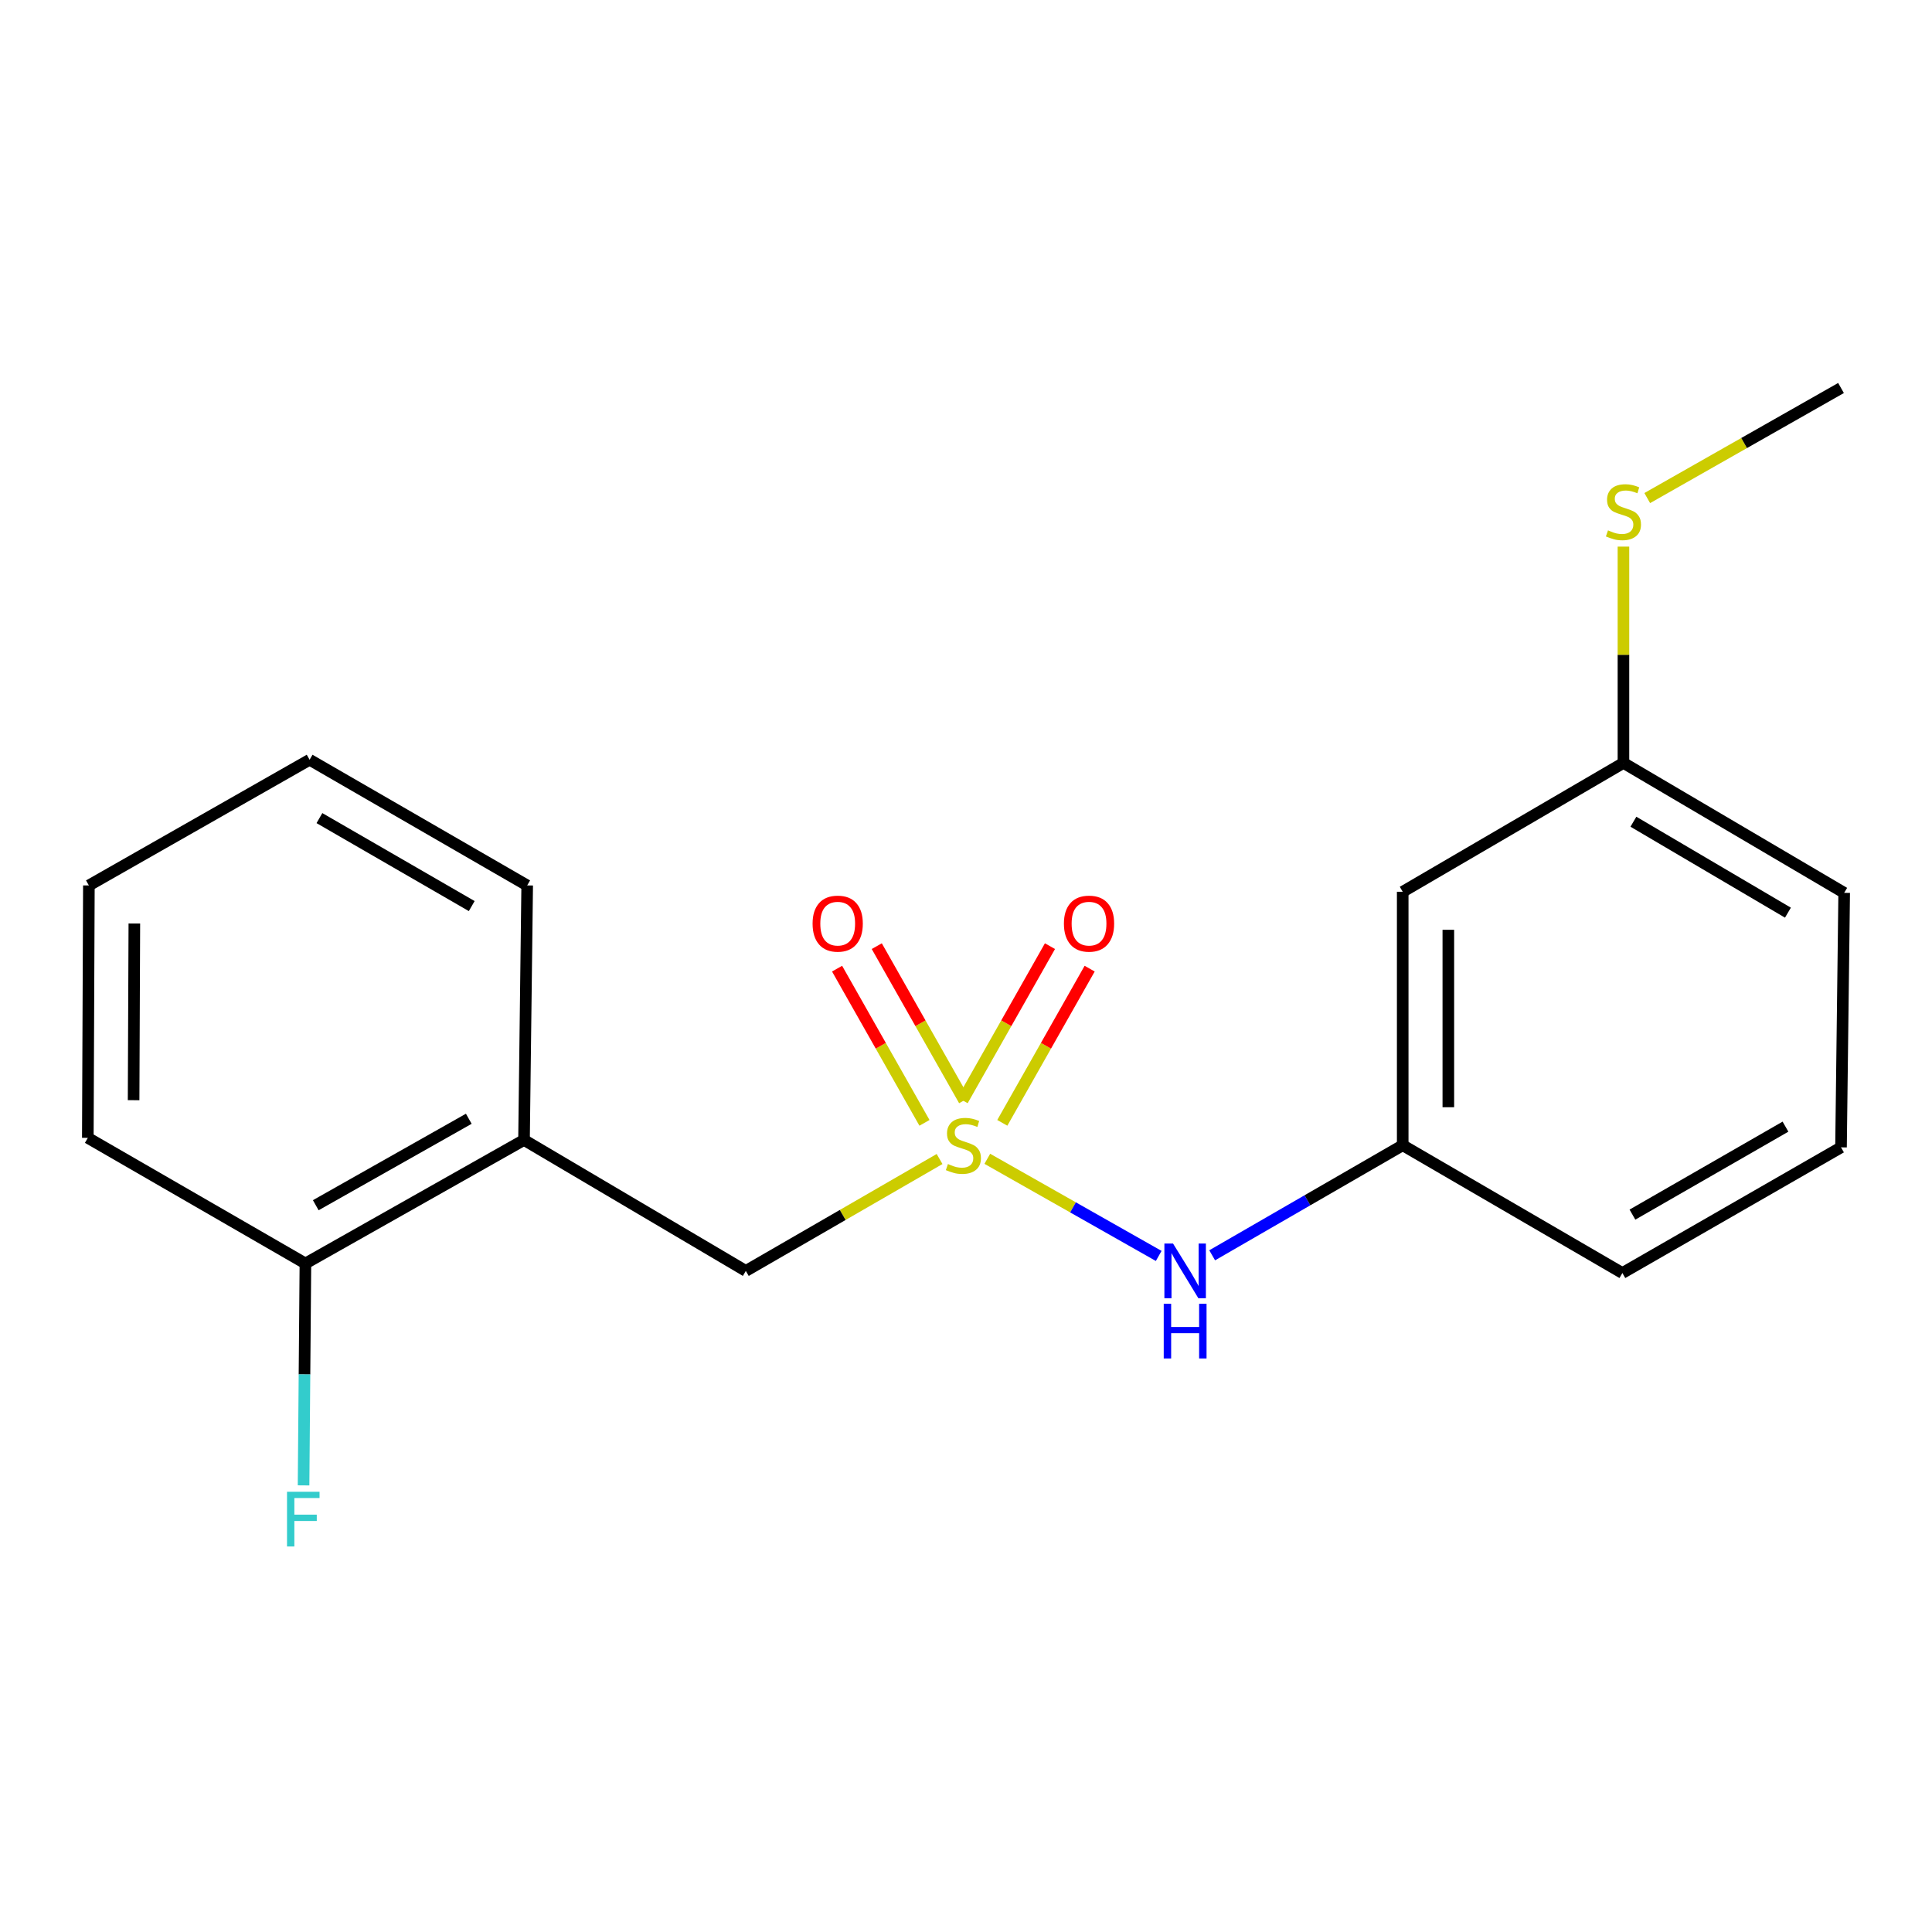 <?xml version='1.0' encoding='iso-8859-1'?>
<svg version='1.1' baseProfile='full'
              xmlns='http://www.w3.org/2000/svg'
                      xmlns:rdkit='http://www.rdkit.org/xml'
                      xmlns:xlink='http://www.w3.org/1999/xlink'
                  xml:space='preserve'
width='1000px' height='1000px' viewBox='0 0 1000 1000'>
<!-- END OF HEADER -->
<rect style='opacity:1.0;fill:#FFFFFF;stroke:none' width='1000' height='1000' x='0' y='0'> </rect>
<path class='bond-0' d='M 511.027,599.797 L 555.385,624.935' style='fill:none;fill-rule:evenodd;stroke:#CCCC00;stroke-width:6px;stroke-linecap:butt;stroke-linejoin:miter;stroke-opacity:1' />
<path class='bond-0' d='M 555.385,624.935 L 599.744,650.072' style='fill:none;fill-rule:evenodd;stroke:#0000FF;stroke-width:6px;stroke-linecap:butt;stroke-linejoin:miter;stroke-opacity:1' />
<path class='bond-1' d='M 486.318,599.905 L 436.177,628.865' style='fill:none;fill-rule:evenodd;stroke:#CCCC00;stroke-width:6px;stroke-linecap:butt;stroke-linejoin:miter;stroke-opacity:1' />
<path class='bond-1' d='M 436.177,628.865 L 386.036,657.826' style='fill:none;fill-rule:evenodd;stroke:#000000;stroke-width:6px;stroke-linecap:butt;stroke-linejoin:miter;stroke-opacity:1' />
<path class='bond-3' d='M 499.049,569.542 L 476.432,529.635' style='fill:none;fill-rule:evenodd;stroke:#CCCC00;stroke-width:6px;stroke-linecap:butt;stroke-linejoin:miter;stroke-opacity:1' />
<path class='bond-3' d='M 476.432,529.635 L 453.815,489.728' style='fill:none;fill-rule:evenodd;stroke:#FF0000;stroke-width:6px;stroke-linecap:butt;stroke-linejoin:miter;stroke-opacity:1' />
<path class='bond-3' d='M 478.505,581.185 L 455.888,541.278' style='fill:none;fill-rule:evenodd;stroke:#CCCC00;stroke-width:6px;stroke-linecap:butt;stroke-linejoin:miter;stroke-opacity:1' />
<path class='bond-3' d='M 455.888,541.278 L 433.271,501.371' style='fill:none;fill-rule:evenodd;stroke:#FF0000;stroke-width:6px;stroke-linecap:butt;stroke-linejoin:miter;stroke-opacity:1' />
<path class='bond-4' d='M 518.79,581.184 L 541.398,541.276' style='fill:none;fill-rule:evenodd;stroke:#CCCC00;stroke-width:6px;stroke-linecap:butt;stroke-linejoin:miter;stroke-opacity:1' />
<path class='bond-4' d='M 541.398,541.276 L 564.006,501.369' style='fill:none;fill-rule:evenodd;stroke:#FF0000;stroke-width:6px;stroke-linecap:butt;stroke-linejoin:miter;stroke-opacity:1' />
<path class='bond-4' d='M 498.243,569.544 L 520.851,529.637' style='fill:none;fill-rule:evenodd;stroke:#CCCC00;stroke-width:6px;stroke-linecap:butt;stroke-linejoin:miter;stroke-opacity:1' />
<path class='bond-4' d='M 520.851,529.637 L 543.46,489.729' style='fill:none;fill-rule:evenodd;stroke:#FF0000;stroke-width:6px;stroke-linecap:butt;stroke-linejoin:miter;stroke-opacity:1' />
<path class='bond-6' d='M 627.418,649.745 L 676.729,621.264' style='fill:none;fill-rule:evenodd;stroke:#0000FF;stroke-width:6px;stroke-linecap:butt;stroke-linejoin:miter;stroke-opacity:1' />
<path class='bond-6' d='M 676.729,621.264 L 726.04,592.782' style='fill:none;fill-rule:evenodd;stroke:#000000;stroke-width:6px;stroke-linecap:butt;stroke-linejoin:miter;stroke-opacity:1' />
<path class='bond-2' d='M 386.036,657.826 L 271.232,590.04' style='fill:none;fill-rule:evenodd;stroke:#000000;stroke-width:6px;stroke-linecap:butt;stroke-linejoin:miter;stroke-opacity:1' />
<path class='bond-5' d='M 271.232,590.04 L 158.081,653.969' style='fill:none;fill-rule:evenodd;stroke:#000000;stroke-width:6px;stroke-linecap:butt;stroke-linejoin:miter;stroke-opacity:1' />
<path class='bond-5' d='M 242.643,579.07 L 163.438,623.82' style='fill:none;fill-rule:evenodd;stroke:#000000;stroke-width:6px;stroke-linecap:butt;stroke-linejoin:miter;stroke-opacity:1' />
<path class='bond-11' d='M 271.232,590.04 L 272.872,458.3' style='fill:none;fill-rule:evenodd;stroke:#000000;stroke-width:6px;stroke-linecap:butt;stroke-linejoin:miter;stroke-opacity:1' />
<path class='bond-9' d='M 158.081,653.969 L 157.602,711.4' style='fill:none;fill-rule:evenodd;stroke:#000000;stroke-width:6px;stroke-linecap:butt;stroke-linejoin:miter;stroke-opacity:1' />
<path class='bond-9' d='M 157.602,711.4 L 157.124,768.832' style='fill:none;fill-rule:evenodd;stroke:#33CCCC;stroke-width:6px;stroke-linecap:butt;stroke-linejoin:miter;stroke-opacity:1' />
<path class='bond-14' d='M 158.081,653.969 L 45.455,588.952' style='fill:none;fill-rule:evenodd;stroke:#000000;stroke-width:6px;stroke-linecap:butt;stroke-linejoin:miter;stroke-opacity:1' />
<path class='bond-7' d='M 726.04,592.782 L 726.04,461.58' style='fill:none;fill-rule:evenodd;stroke:#000000;stroke-width:6px;stroke-linecap:butt;stroke-linejoin:miter;stroke-opacity:1' />
<path class='bond-7' d='M 749.654,573.102 L 749.654,481.26' style='fill:none;fill-rule:evenodd;stroke:#000000;stroke-width:6px;stroke-linecap:butt;stroke-linejoin:miter;stroke-opacity:1' />
<path class='bond-13' d='M 726.04,592.782 L 839.742,658.915' style='fill:none;fill-rule:evenodd;stroke:#000000;stroke-width:6px;stroke-linecap:butt;stroke-linejoin:miter;stroke-opacity:1' />
<path class='bond-8' d='M 726.04,461.58 L 840.293,394.883' style='fill:none;fill-rule:evenodd;stroke:#000000;stroke-width:6px;stroke-linecap:butt;stroke-linejoin:miter;stroke-opacity:1' />
<path class='bond-10' d='M 840.293,394.883 L 840.293,338.905' style='fill:none;fill-rule:evenodd;stroke:#000000;stroke-width:6px;stroke-linecap:butt;stroke-linejoin:miter;stroke-opacity:1' />
<path class='bond-10' d='M 840.293,338.905 L 840.293,282.928' style='fill:none;fill-rule:evenodd;stroke:#CCCC00;stroke-width:6px;stroke-linecap:butt;stroke-linejoin:miter;stroke-opacity:1' />
<path class='bond-20' d='M 840.293,394.883 L 954.545,462.131' style='fill:none;fill-rule:evenodd;stroke:#000000;stroke-width:6px;stroke-linecap:butt;stroke-linejoin:miter;stroke-opacity:1' />
<path class='bond-20' d='M 845.452,425.321 L 925.429,472.394' style='fill:none;fill-rule:evenodd;stroke:#000000;stroke-width:6px;stroke-linecap:butt;stroke-linejoin:miter;stroke-opacity:1' />
<path class='bond-16' d='M 852.61,257.798 L 902.758,229.313' style='fill:none;fill-rule:evenodd;stroke:#CCCC00;stroke-width:6px;stroke-linecap:butt;stroke-linejoin:miter;stroke-opacity:1' />
<path class='bond-16' d='M 902.758,229.313 L 952.906,200.827' style='fill:none;fill-rule:evenodd;stroke:#000000;stroke-width:6px;stroke-linecap:butt;stroke-linejoin:miter;stroke-opacity:1' />
<path class='bond-17' d='M 272.872,458.3 L 160.258,393.243' style='fill:none;fill-rule:evenodd;stroke:#000000;stroke-width:6px;stroke-linecap:butt;stroke-linejoin:miter;stroke-opacity:1' />
<path class='bond-17' d='M 244.167,468.989 L 165.338,423.449' style='fill:none;fill-rule:evenodd;stroke:#000000;stroke-width:6px;stroke-linecap:butt;stroke-linejoin:miter;stroke-opacity:1' />
<path class='bond-12' d='M 952.906,593.871 L 839.742,658.915' style='fill:none;fill-rule:evenodd;stroke:#000000;stroke-width:6px;stroke-linecap:butt;stroke-linejoin:miter;stroke-opacity:1' />
<path class='bond-12' d='M 924.163,583.154 L 844.949,628.685' style='fill:none;fill-rule:evenodd;stroke:#000000;stroke-width:6px;stroke-linecap:butt;stroke-linejoin:miter;stroke-opacity:1' />
<path class='bond-15' d='M 952.906,593.871 L 954.545,462.131' style='fill:none;fill-rule:evenodd;stroke:#000000;stroke-width:6px;stroke-linecap:butt;stroke-linejoin:miter;stroke-opacity:1' />
<path class='bond-19' d='M 45.455,588.952 L 46.005,458.3' style='fill:none;fill-rule:evenodd;stroke:#000000;stroke-width:6px;stroke-linecap:butt;stroke-linejoin:miter;stroke-opacity:1' />
<path class='bond-19' d='M 69.151,569.453 L 69.537,477.997' style='fill:none;fill-rule:evenodd;stroke:#000000;stroke-width:6px;stroke-linecap:butt;stroke-linejoin:miter;stroke-opacity:1' />
<path class='bond-18' d='M 160.258,393.243 L 46.005,458.3' style='fill:none;fill-rule:evenodd;stroke:#000000;stroke-width:6px;stroke-linecap:butt;stroke-linejoin:miter;stroke-opacity:1' />
<path  class='atom-0' d='M 490.649 602.502
Q 490.969 602.622, 492.289 603.182
Q 493.609 603.742, 495.049 604.102
Q 496.529 604.422, 497.969 604.422
Q 500.649 604.422, 502.209 603.142
Q 503.769 601.822, 503.769 599.542
Q 503.769 597.982, 502.969 597.022
Q 502.209 596.062, 501.009 595.542
Q 499.809 595.022, 497.809 594.422
Q 495.289 593.662, 493.769 592.942
Q 492.289 592.222, 491.209 590.702
Q 490.169 589.182, 490.169 586.622
Q 490.169 583.062, 492.569 580.862
Q 495.009 578.662, 499.809 578.662
Q 503.089 578.662, 506.809 580.222
L 505.889 583.302
Q 502.489 581.902, 499.929 581.902
Q 497.169 581.902, 495.649 583.062
Q 494.129 584.182, 494.169 586.142
Q 494.169 587.662, 494.929 588.582
Q 495.729 589.502, 496.849 590.022
Q 498.009 590.542, 499.929 591.142
Q 502.489 591.942, 504.009 592.742
Q 505.529 593.542, 506.609 595.182
Q 507.729 596.782, 507.729 599.542
Q 507.729 603.462, 505.089 605.582
Q 502.489 607.662, 498.129 607.662
Q 495.609 607.662, 493.689 607.102
Q 491.809 606.582, 489.569 605.662
L 490.649 602.502
' fill='#CCCC00'/>
<path  class='atom-1' d='M 607.166 643.666
L 616.446 658.666
Q 617.366 660.146, 618.846 662.826
Q 620.326 665.506, 620.406 665.666
L 620.406 643.666
L 624.166 643.666
L 624.166 671.986
L 620.286 671.986
L 610.326 655.586
Q 609.166 653.666, 607.926 651.466
Q 606.726 649.266, 606.366 648.586
L 606.366 671.986
L 602.686 671.986
L 602.686 643.666
L 607.166 643.666
' fill='#0000FF'/>
<path  class='atom-1' d='M 602.346 674.818
L 606.186 674.818
L 606.186 686.858
L 620.666 686.858
L 620.666 674.818
L 624.506 674.818
L 624.506 703.138
L 620.666 703.138
L 620.666 690.058
L 606.186 690.058
L 606.186 703.138
L 602.346 703.138
L 602.346 674.818
' fill='#0000FF'/>
<path  class='atom-4' d='M 420.592 478.071
Q 420.592 471.271, 423.952 467.471
Q 427.312 463.671, 433.592 463.671
Q 439.872 463.671, 443.232 467.471
Q 446.592 471.271, 446.592 478.071
Q 446.592 484.951, 443.192 488.871
Q 439.792 492.751, 433.592 492.751
Q 427.352 492.751, 423.952 488.871
Q 420.592 484.991, 420.592 478.071
M 433.592 489.551
Q 437.912 489.551, 440.232 486.671
Q 442.592 483.751, 442.592 478.071
Q 442.592 472.511, 440.232 469.711
Q 437.912 466.871, 433.592 466.871
Q 429.272 466.871, 426.912 469.671
Q 424.592 472.471, 424.592 478.071
Q 424.592 483.791, 426.912 486.671
Q 429.272 489.551, 433.592 489.551
' fill='#FF0000'/>
<path  class='atom-5' d='M 550.679 478.071
Q 550.679 471.271, 554.039 467.471
Q 557.399 463.671, 563.679 463.671
Q 569.959 463.671, 573.319 467.471
Q 576.679 471.271, 576.679 478.071
Q 576.679 484.951, 573.279 488.871
Q 569.879 492.751, 563.679 492.751
Q 557.439 492.751, 554.039 488.871
Q 550.679 484.991, 550.679 478.071
M 563.679 489.551
Q 567.999 489.551, 570.319 486.671
Q 572.679 483.751, 572.679 478.071
Q 572.679 472.511, 570.319 469.711
Q 567.999 466.871, 563.679 466.871
Q 559.359 466.871, 556.999 469.671
Q 554.679 472.471, 554.679 478.071
Q 554.679 483.791, 556.999 486.671
Q 559.359 489.551, 563.679 489.551
' fill='#FF0000'/>
<path  class='atom-10' d='M 148.559 772.14
L 165.399 772.14
L 165.399 775.38
L 152.359 775.38
L 152.359 783.98
L 163.959 783.98
L 163.959 787.26
L 152.359 787.26
L 152.359 800.46
L 148.559 800.46
L 148.559 772.14
' fill='#33CCCC'/>
<path  class='atom-11' d='M 832.293 274.515
Q 832.613 274.635, 833.933 275.195
Q 835.253 275.755, 836.693 276.115
Q 838.173 276.435, 839.613 276.435
Q 842.293 276.435, 843.853 275.155
Q 845.413 273.835, 845.413 271.555
Q 845.413 269.995, 844.613 269.035
Q 843.853 268.075, 842.653 267.555
Q 841.453 267.035, 839.453 266.435
Q 836.933 265.675, 835.413 264.955
Q 833.933 264.235, 832.853 262.715
Q 831.813 261.195, 831.813 258.635
Q 831.813 255.075, 834.213 252.875
Q 836.653 250.675, 841.453 250.675
Q 844.733 250.675, 848.453 252.235
L 847.533 255.315
Q 844.133 253.915, 841.573 253.915
Q 838.813 253.915, 837.293 255.075
Q 835.773 256.195, 835.813 258.155
Q 835.813 259.675, 836.573 260.595
Q 837.373 261.515, 838.493 262.035
Q 839.653 262.555, 841.573 263.155
Q 844.133 263.955, 845.653 264.755
Q 847.173 265.555, 848.253 267.195
Q 849.373 268.795, 849.373 271.555
Q 849.373 275.475, 846.733 277.595
Q 844.133 279.675, 839.773 279.675
Q 837.253 279.675, 835.333 279.115
Q 833.453 278.595, 831.213 277.675
L 832.293 274.515
' fill='#CCCC00'/>
</svg>
